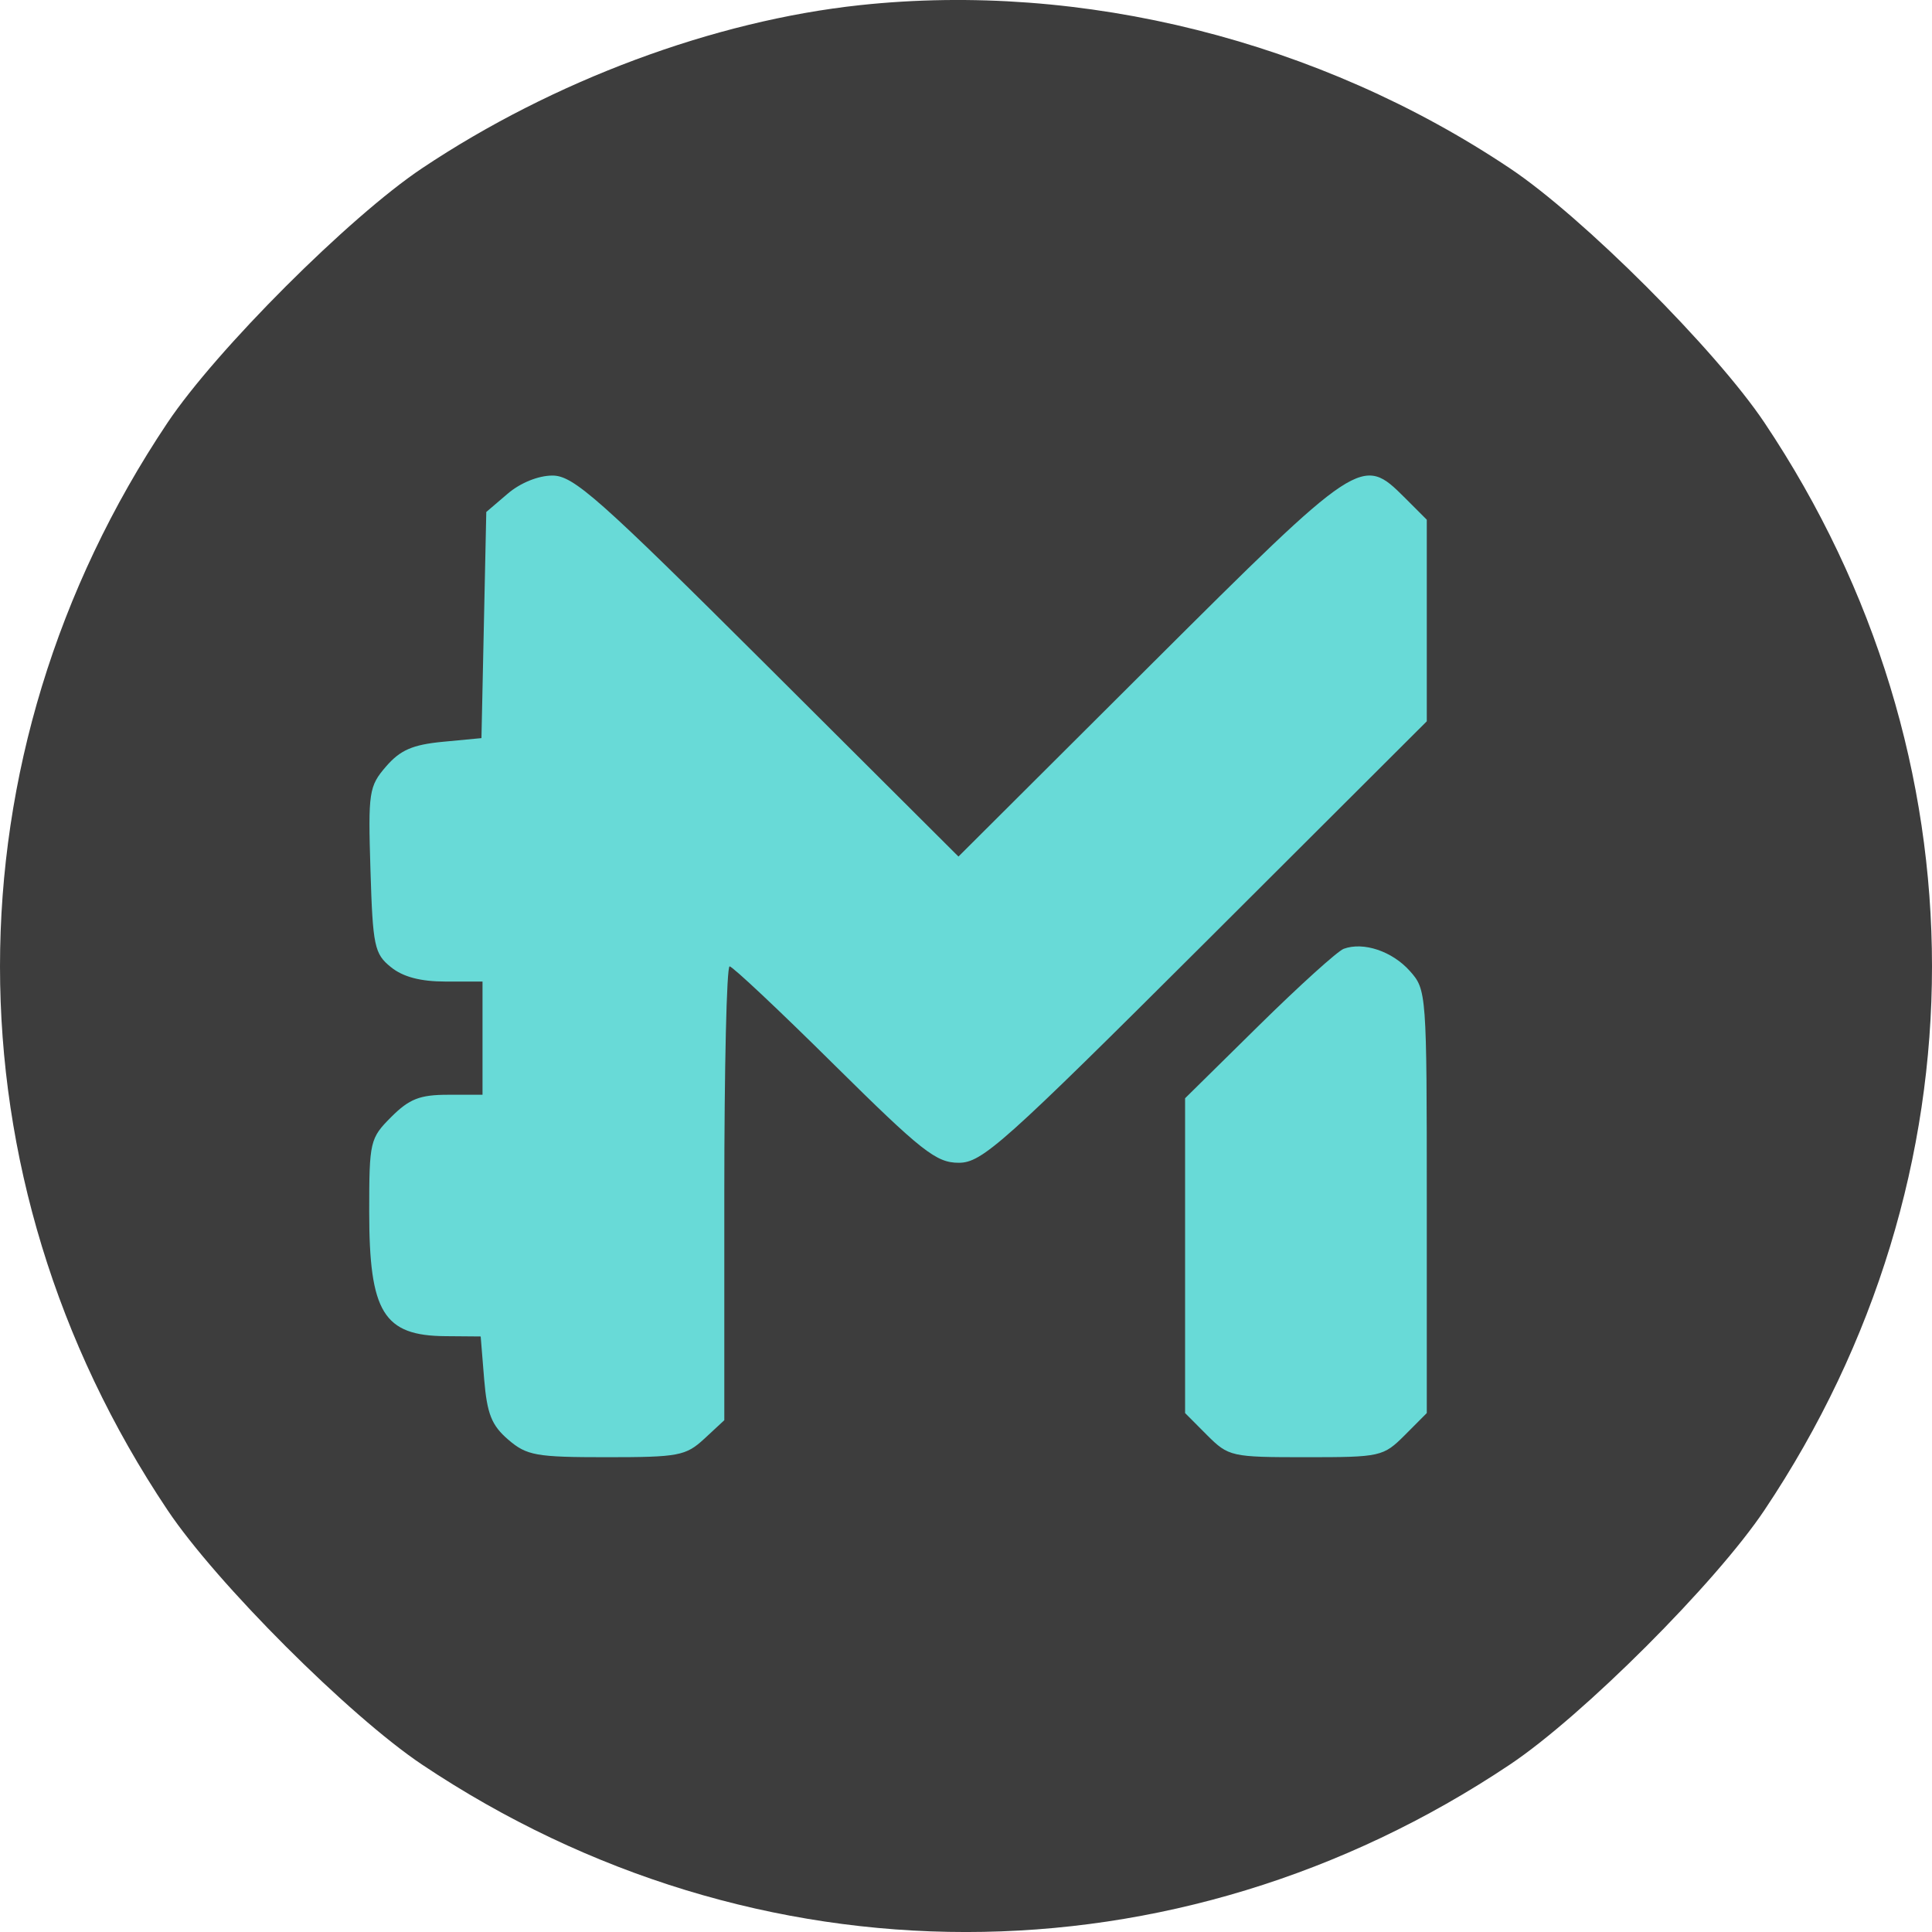<svg width="20" height="20" viewBox="0 0 20 20" fill="none" xmlns="http://www.w3.org/2000/svg">
<circle cx="10" cy="10" r="9" fill="#68DAD7"/>
<path fill-rule="evenodd" clip-rule="evenodd" d="M8.905 0.053C7.39 0.215 5.726 0.835 4.369 1.742C3.616 2.245 2.238 3.623 1.734 4.376C-0.578 7.83 -0.578 12.178 1.734 15.632C2.238 16.386 3.616 17.763 4.369 18.267C7.825 20.578 12.175 20.578 15.63 18.267C16.384 17.763 17.762 16.386 18.266 15.632C20.578 12.178 20.578 7.83 18.266 4.376C17.762 3.623 16.384 2.245 15.63 1.742C13.657 0.422 11.207 -0.193 8.905 0.053ZM7.944 6.895L9.922 8.867L11.9 6.895C14.08 4.722 14.099 4.71 14.542 5.152L14.77 5.38V6.424V7.467L12.48 9.752C10.383 11.843 10.167 12.037 9.925 12.037C9.691 12.037 9.543 11.92 8.634 11.021C8.07 10.462 7.583 10.004 7.553 10.004C7.522 10.004 7.498 11.061 7.498 12.353V14.702L7.291 14.894C7.099 15.071 7.025 15.085 6.278 15.085C5.548 15.085 5.453 15.068 5.261 14.903C5.089 14.755 5.042 14.637 5.012 14.278L4.976 13.835L4.614 13.832C3.97 13.828 3.822 13.586 3.822 12.544C3.822 11.815 3.83 11.783 4.051 11.562C4.237 11.376 4.346 11.333 4.637 11.333H4.995V10.747V10.161H4.613C4.353 10.161 4.171 10.113 4.046 10.011C3.876 9.874 3.859 9.795 3.835 9.007C3.81 8.199 3.819 8.14 3.996 7.935C4.143 7.765 4.27 7.709 4.584 7.679L4.984 7.641L5.009 6.471L5.034 5.3L5.254 5.112C5.385 4.999 5.572 4.923 5.719 4.923C5.937 4.923 6.197 5.154 7.944 6.895ZM14.594 10.051C14.768 10.245 14.77 10.277 14.77 12.438V14.628L14.542 14.857C14.319 15.079 14.292 15.085 13.519 15.085C12.746 15.085 12.719 15.079 12.496 14.857L12.268 14.628V12.999V11.369L13.03 10.618C13.45 10.204 13.846 9.846 13.91 9.822C14.114 9.747 14.412 9.847 14.594 10.051Z" fill="#3D3D3D"/>
</svg>
